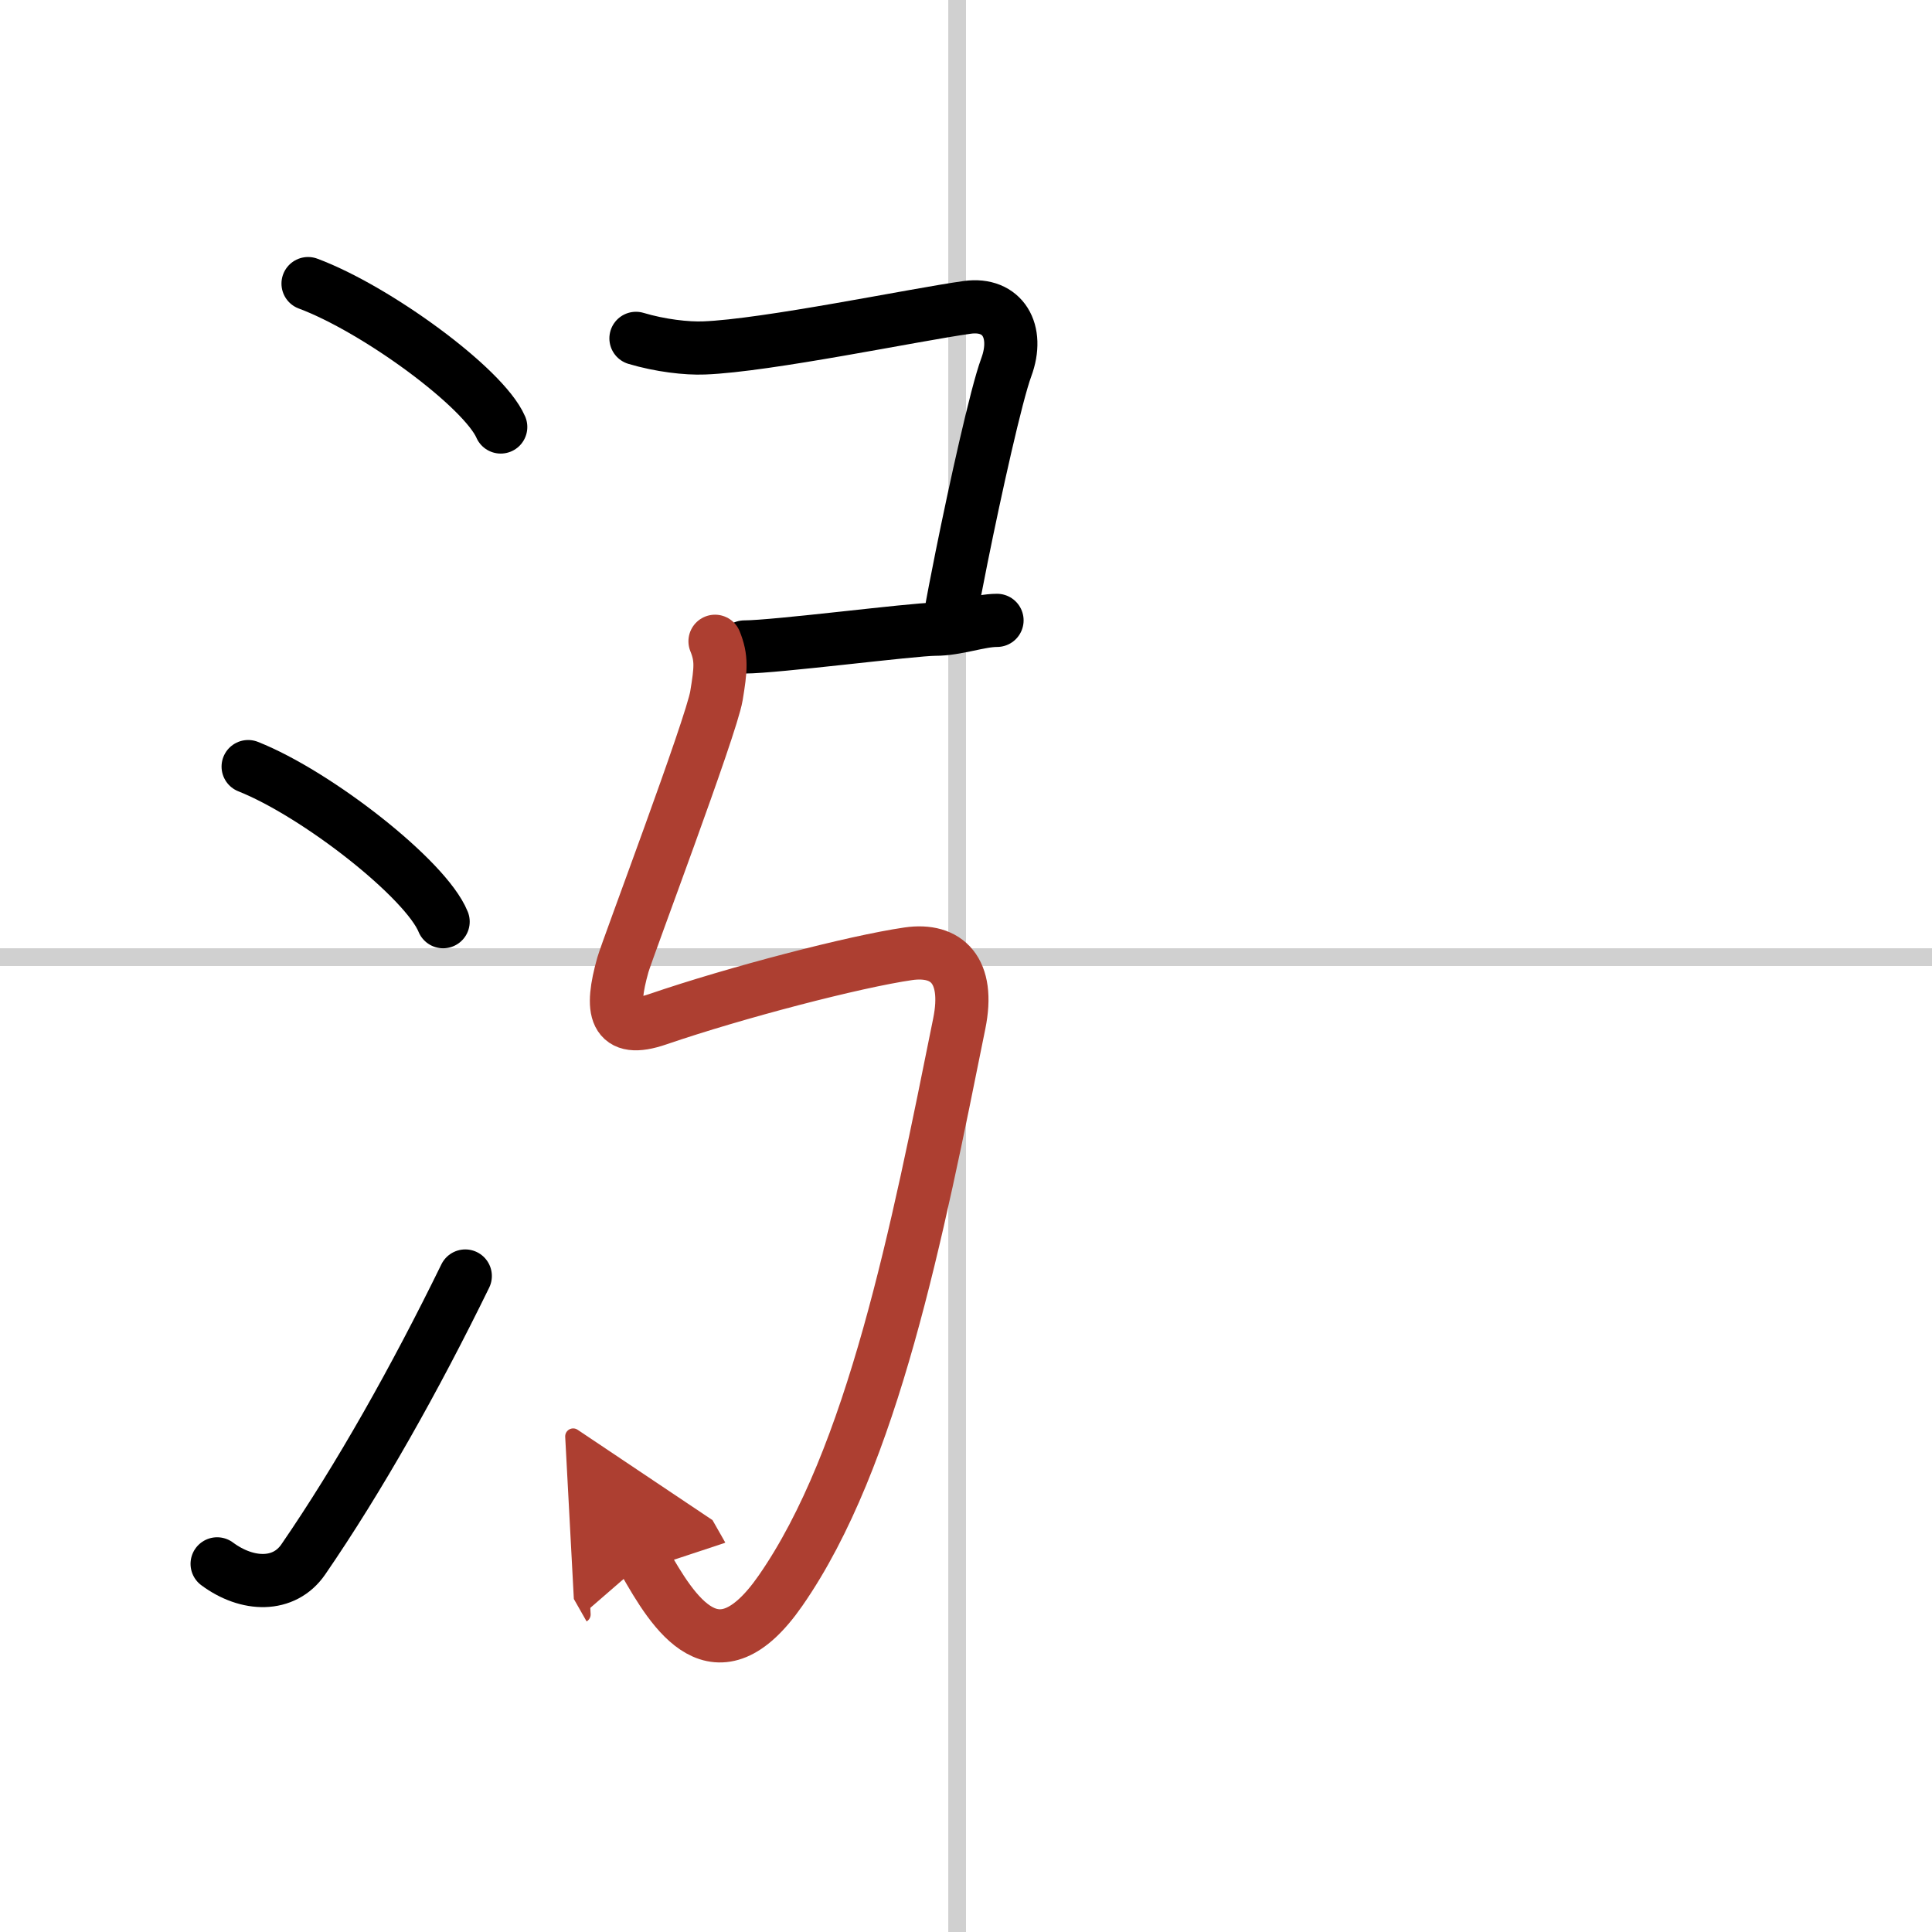 <svg width="400" height="400" viewBox="0 0 109 109" xmlns="http://www.w3.org/2000/svg"><defs><marker id="a" markerWidth="4" orient="auto" refX="1" refY="5" viewBox="0 0 10 10"><polyline points="0 0 10 5 0 10 1 5" fill="#ad3f31" stroke="#ad3f31"/></marker></defs><g fill="none" stroke="#000" stroke-linecap="round" stroke-linejoin="round" stroke-width="3"><rect width="100%" height="100%" fill="#fff" stroke="#fff"/><line x1="54" x2="54" y2="109" stroke="#d0d0d0" stroke-width="1"/><line x2="109" y1="54" y2="54" stroke="#d0d0d0" stroke-width="1"/><path d="m17.38 16c3.84 1.43 9.91 5.87 10.87 8.09"/><path d="m14 43.25c3.88 1.54 10.03 6.35 11 8.75"/><path d="m12.25 88.23c1.71 1.27 3.78 1.32 4.86-0.25 3.14-4.57 6.29-10.16 9.14-15.99"/><path d="m35.88 19.09c1.37 0.41 2.87 0.58 3.84 0.54 3.53-0.13 11.9-1.88 14.86-2.29 1.99-0.27 2.95 1.34 2.19 3.39-0.56 1.51-1.74 6.84-2.52 10.71-0.27 1.35-0.5 2.53-0.63 3.3"/><path d="m42 36.5c1.75 0 9.5-1 10.75-1s2.5-0.5 3.5-0.5"/><path d="m40.34 36.18c0.39 0.96 0.33 1.56 0.08 3.08-0.29 1.74-5.02 14.27-5.28 15.18-0.72 2.56-0.51 3.92 1.98 3.06 4.38-1.5 11.09-3.25 14.13-3.69 2.16-0.31 3.48 0.93 2.87 3.94-2.37 11.75-4.87 24.5-10.09 32-3.63 5.22-6.03 1.25-7.69-1.67" marker-end="url(#a)" stroke="#ad3f31"/></g></svg>
